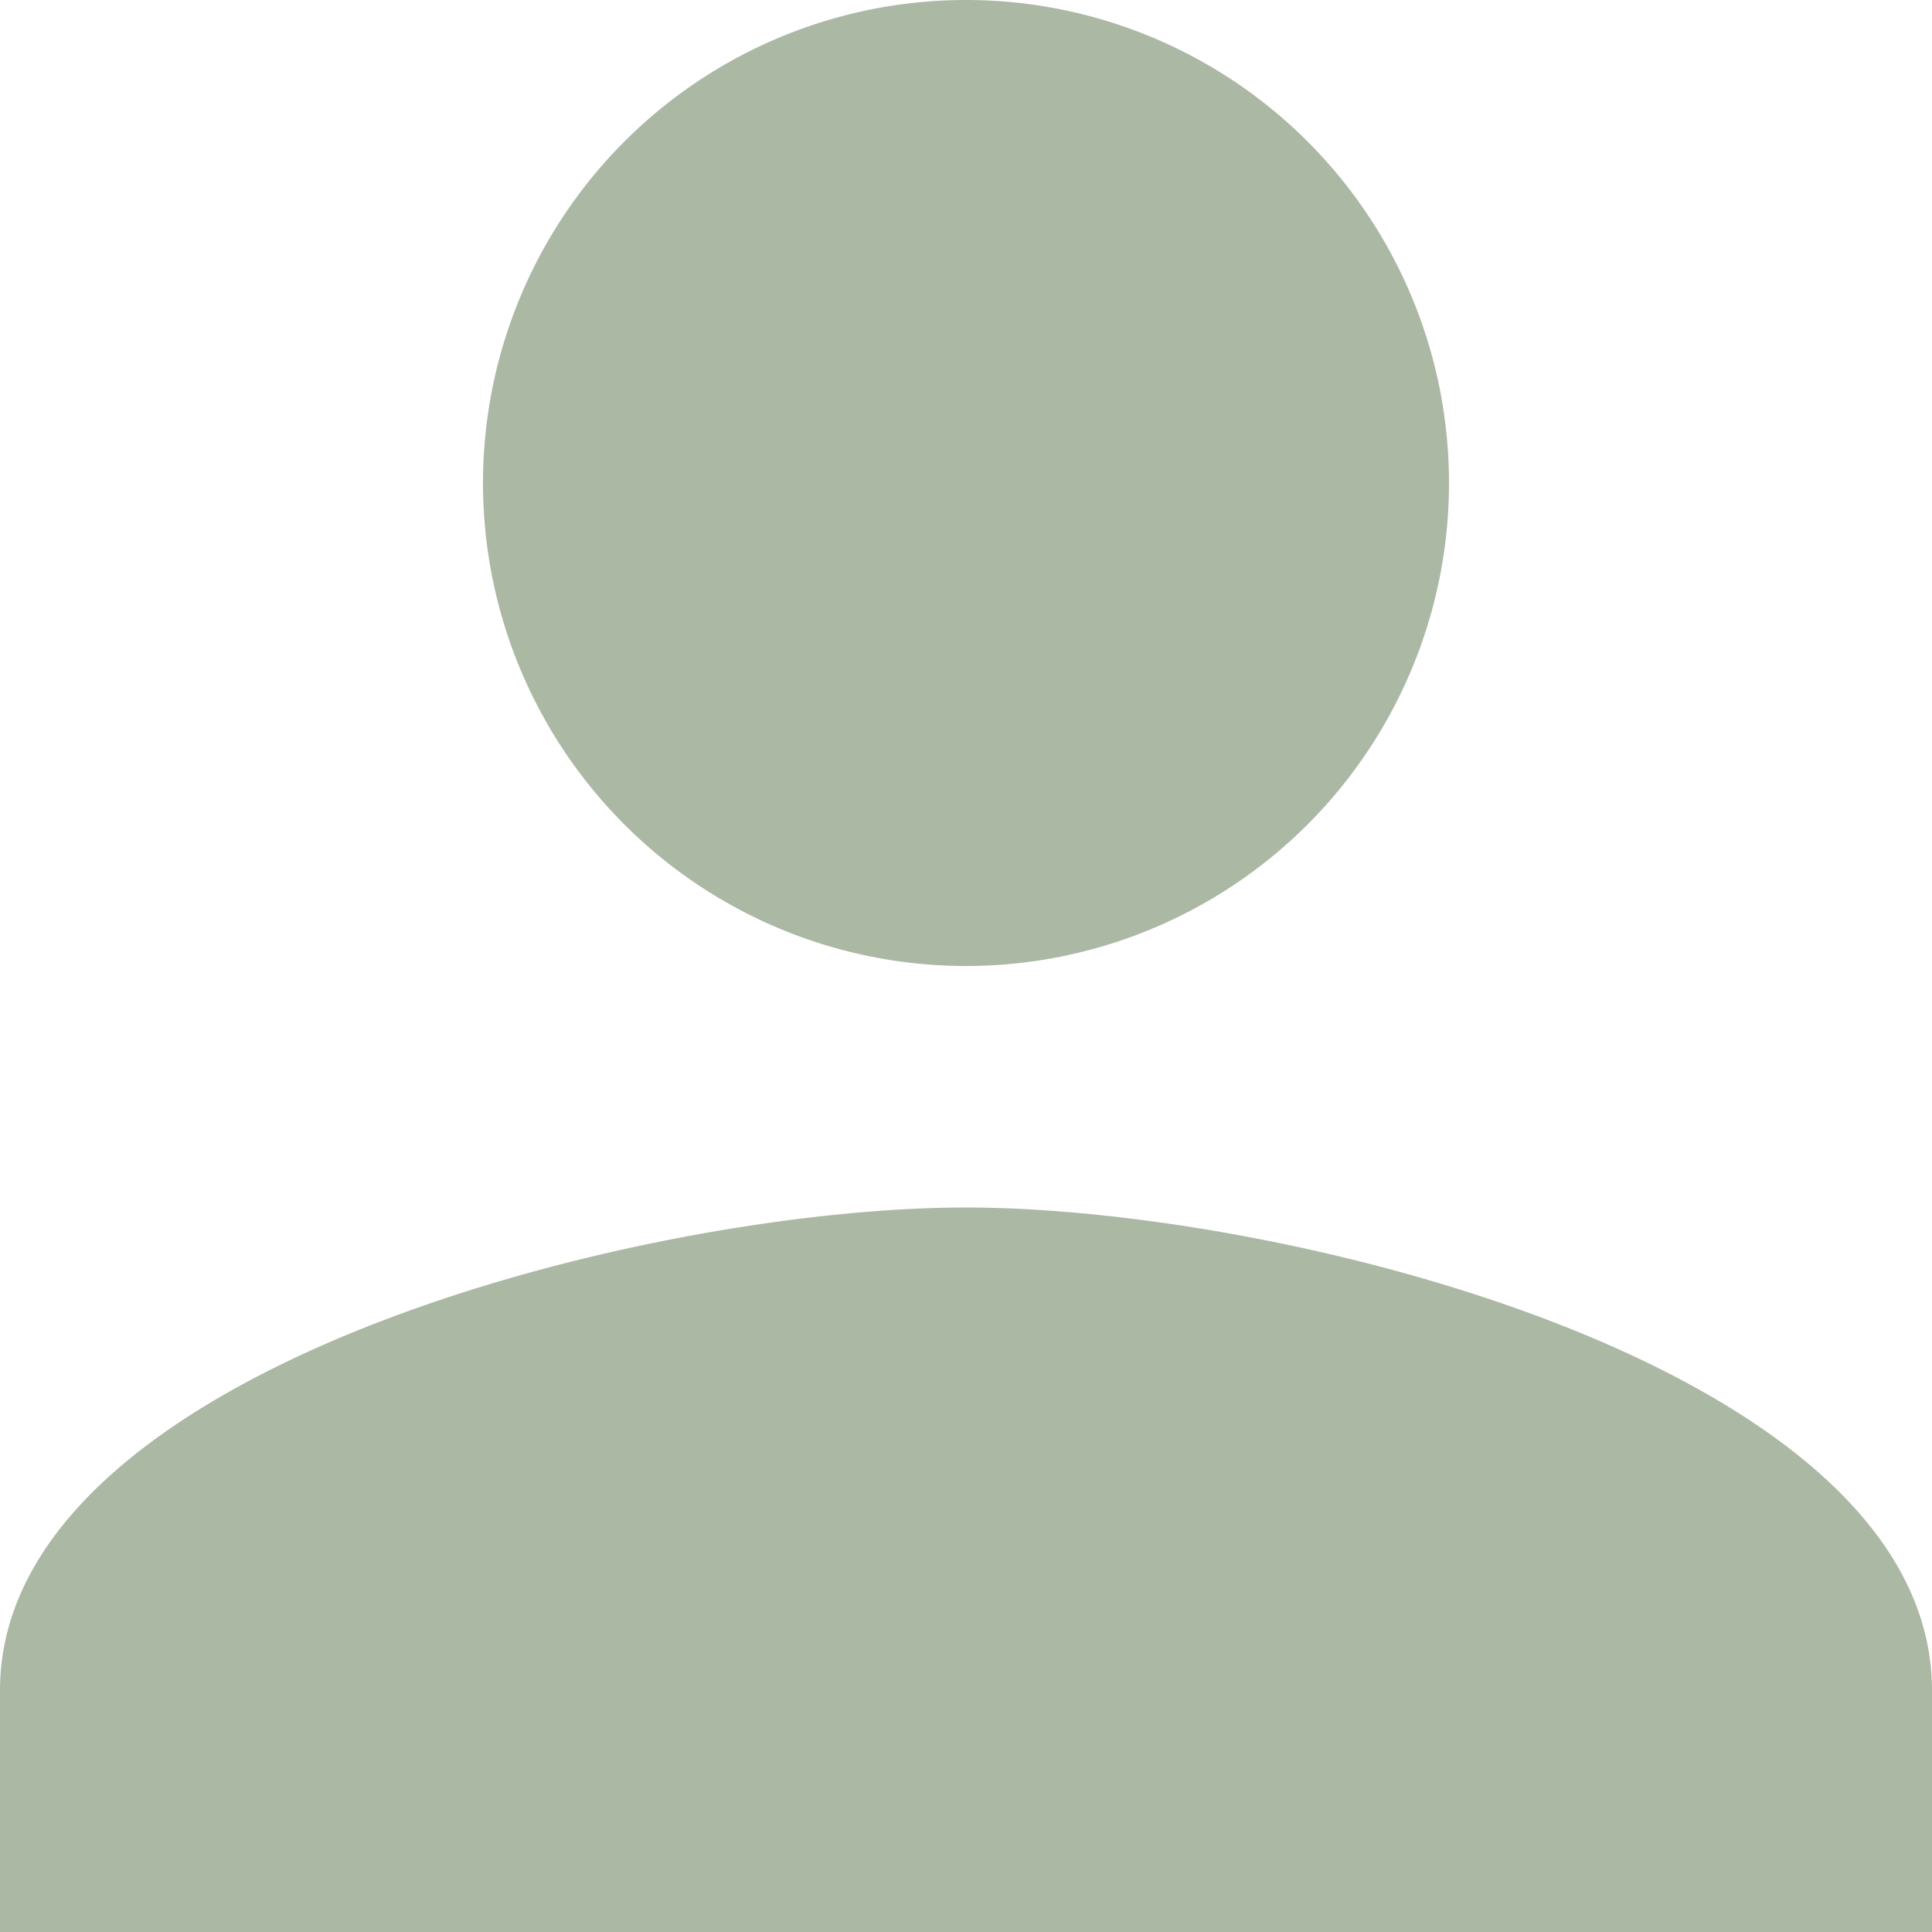<svg xmlns="http://www.w3.org/2000/svg" width="21" height="21" viewBox="0 0 21 21">
  <path id="Icon_material-person" data-name="Icon material-person" d="M16.5,16.5a5.25,5.25,0,1,0-5.25-5.25A5.249,5.249,0,0,0,16.5,16.5Zm0,2.625C13,19.125,6,20.884,6,24.375V27H27V24.375C27,20.884,20,19.125,16.5,19.125Z" transform="translate(-6 -6)" fill="#abb8a4"/>
</svg>
